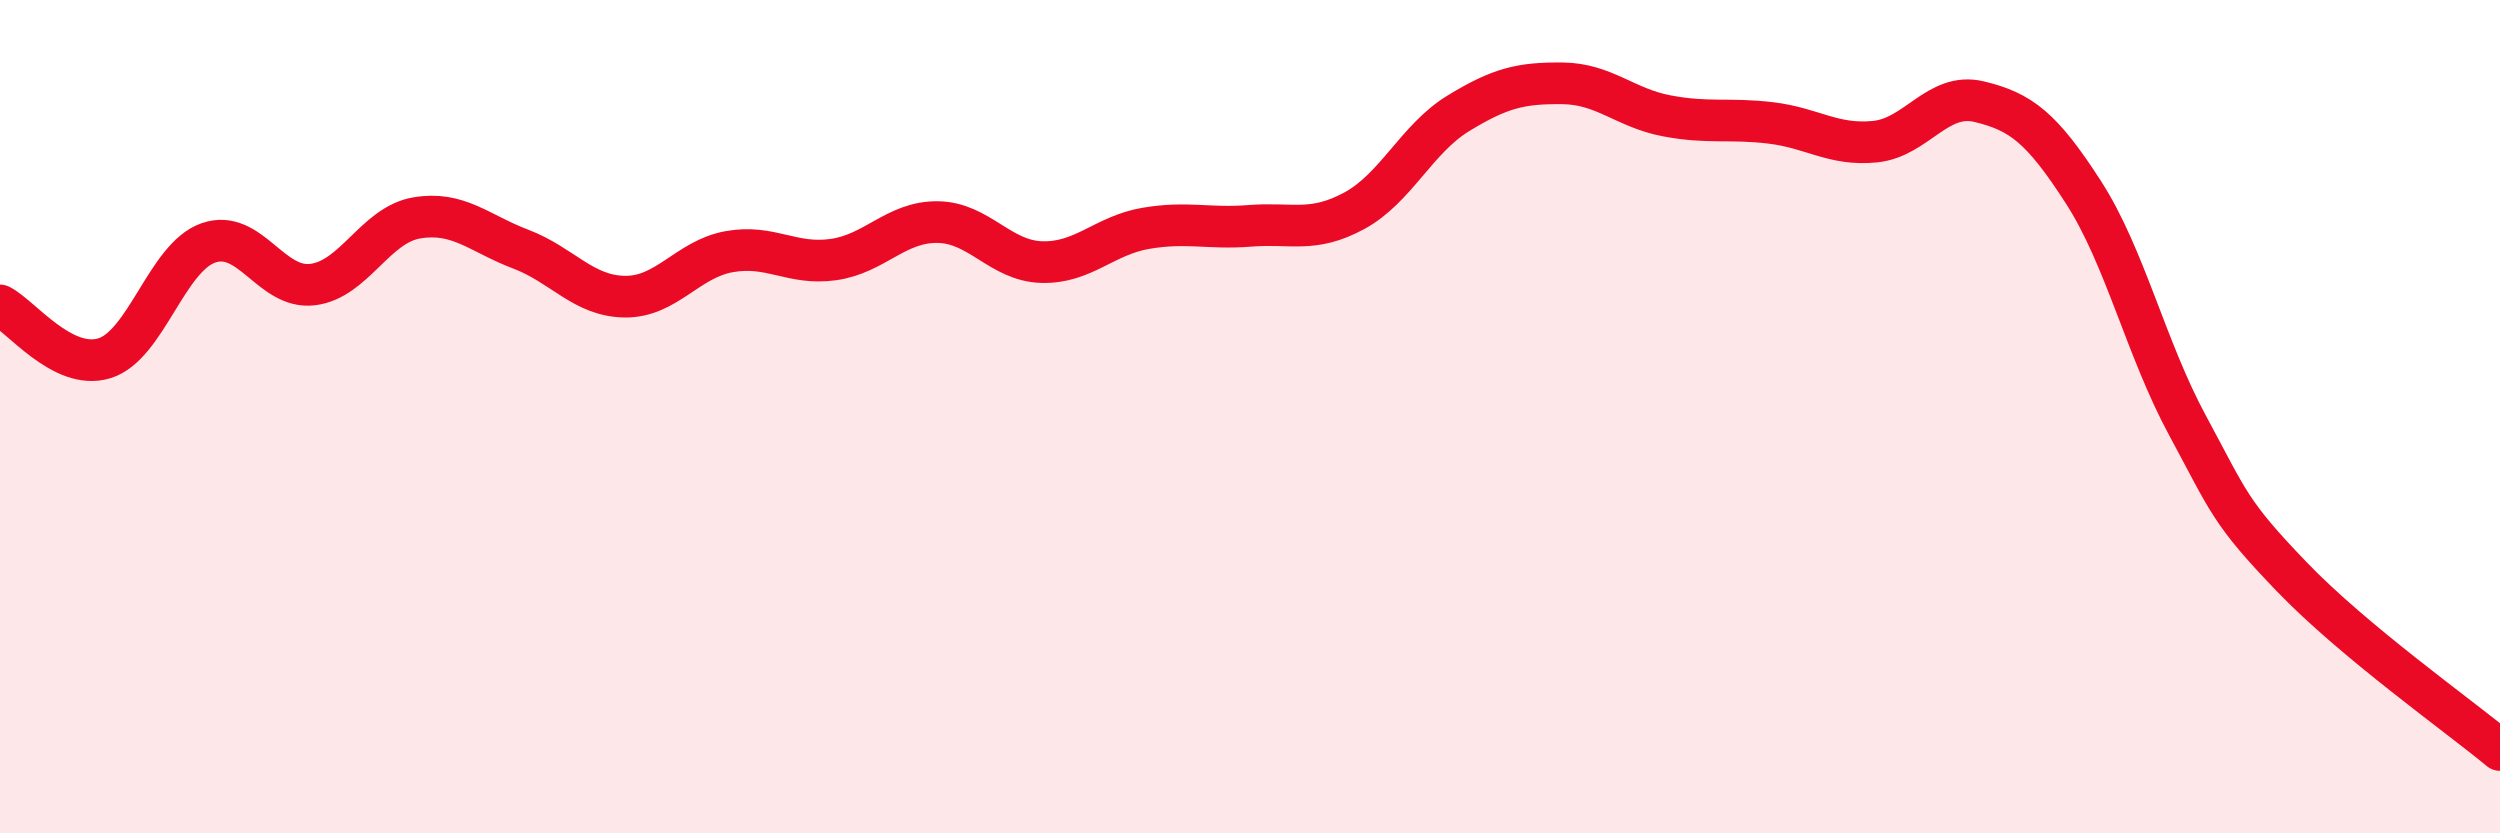 
    <svg width="60" height="20" viewBox="0 0 60 20" xmlns="http://www.w3.org/2000/svg">
      <path
        d="M 0,7.33 C 0.5,7.58 1.5,8.9 2.5,8.6 C 3.5,8.3 4,6.18 5,5.83 C 6,5.48 6.5,6.95 7.5,6.83 C 8.5,6.71 9,5.4 10,5.23 C 11,5.06 11.5,5.6 12.5,5.98 C 13.5,6.36 14,7.11 15,7.12 C 16,7.13 16.5,6.22 17.5,6.04 C 18.5,5.86 19,6.37 20,6.23 C 21,6.09 21.5,5.32 22.5,5.33 C 23.5,5.34 24,6.26 25,6.29 C 26,6.32 26.5,5.65 27.5,5.48 C 28.5,5.31 29,5.5 30,5.42 C 31,5.34 31.5,5.6 32.5,5.06 C 33.5,4.52 34,3.33 35,2.72 C 36,2.11 36.5,1.99 37.5,2 C 38.5,2.01 39,2.59 40,2.78 C 41,2.97 41.5,2.83 42.5,2.95 C 43.5,3.07 44,3.5 45,3.4 C 46,3.3 46.5,2.2 47.5,2.44 C 48.5,2.68 49,3.06 50,4.61 C 51,6.16 51.5,8.36 52.5,10.21 C 53.5,12.06 53.5,12.28 55,13.84 C 56.5,15.4 59,17.17 60,18L60 20L0 20Z"
        fill="#EB0A25"
        opacity="0.1"
        stroke-linecap="round"
        stroke-linejoin="round"
      />
      <path
        d="M 0,7.33 C 0.5,7.58 1.5,8.9 2.5,8.6 C 3.5,8.3 4,6.18 5,5.83 C 6,5.48 6.5,6.95 7.5,6.83 C 8.5,6.71 9,5.4 10,5.23 C 11,5.06 11.5,5.6 12.5,5.98 C 13.5,6.36 14,7.11 15,7.12 C 16,7.13 16.5,6.22 17.5,6.04 C 18.5,5.86 19,6.37 20,6.23 C 21,6.09 21.5,5.32 22.5,5.33 C 23.5,5.34 24,6.26 25,6.29 C 26,6.32 26.5,5.65 27.5,5.48 C 28.5,5.31 29,5.5 30,5.42 C 31,5.34 31.5,5.6 32.5,5.06 C 33.5,4.52 34,3.33 35,2.72 C 36,2.11 36.5,1.99 37.5,2 C 38.5,2.01 39,2.59 40,2.78 C 41,2.97 41.5,2.83 42.5,2.95 C 43.5,3.07 44,3.5 45,3.4 C 46,3.3 46.5,2.2 47.5,2.44 C 48.5,2.68 49,3.06 50,4.61 C 51,6.16 51.5,8.36 52.5,10.21 C 53.5,12.06 53.5,12.28 55,13.84 C 56.5,15.4 59,17.17 60,18"
        stroke="#EB0A25"
        stroke-width="1"
        fill="none"
        stroke-linecap="round"
        stroke-linejoin="round"
      />
    </svg>
  